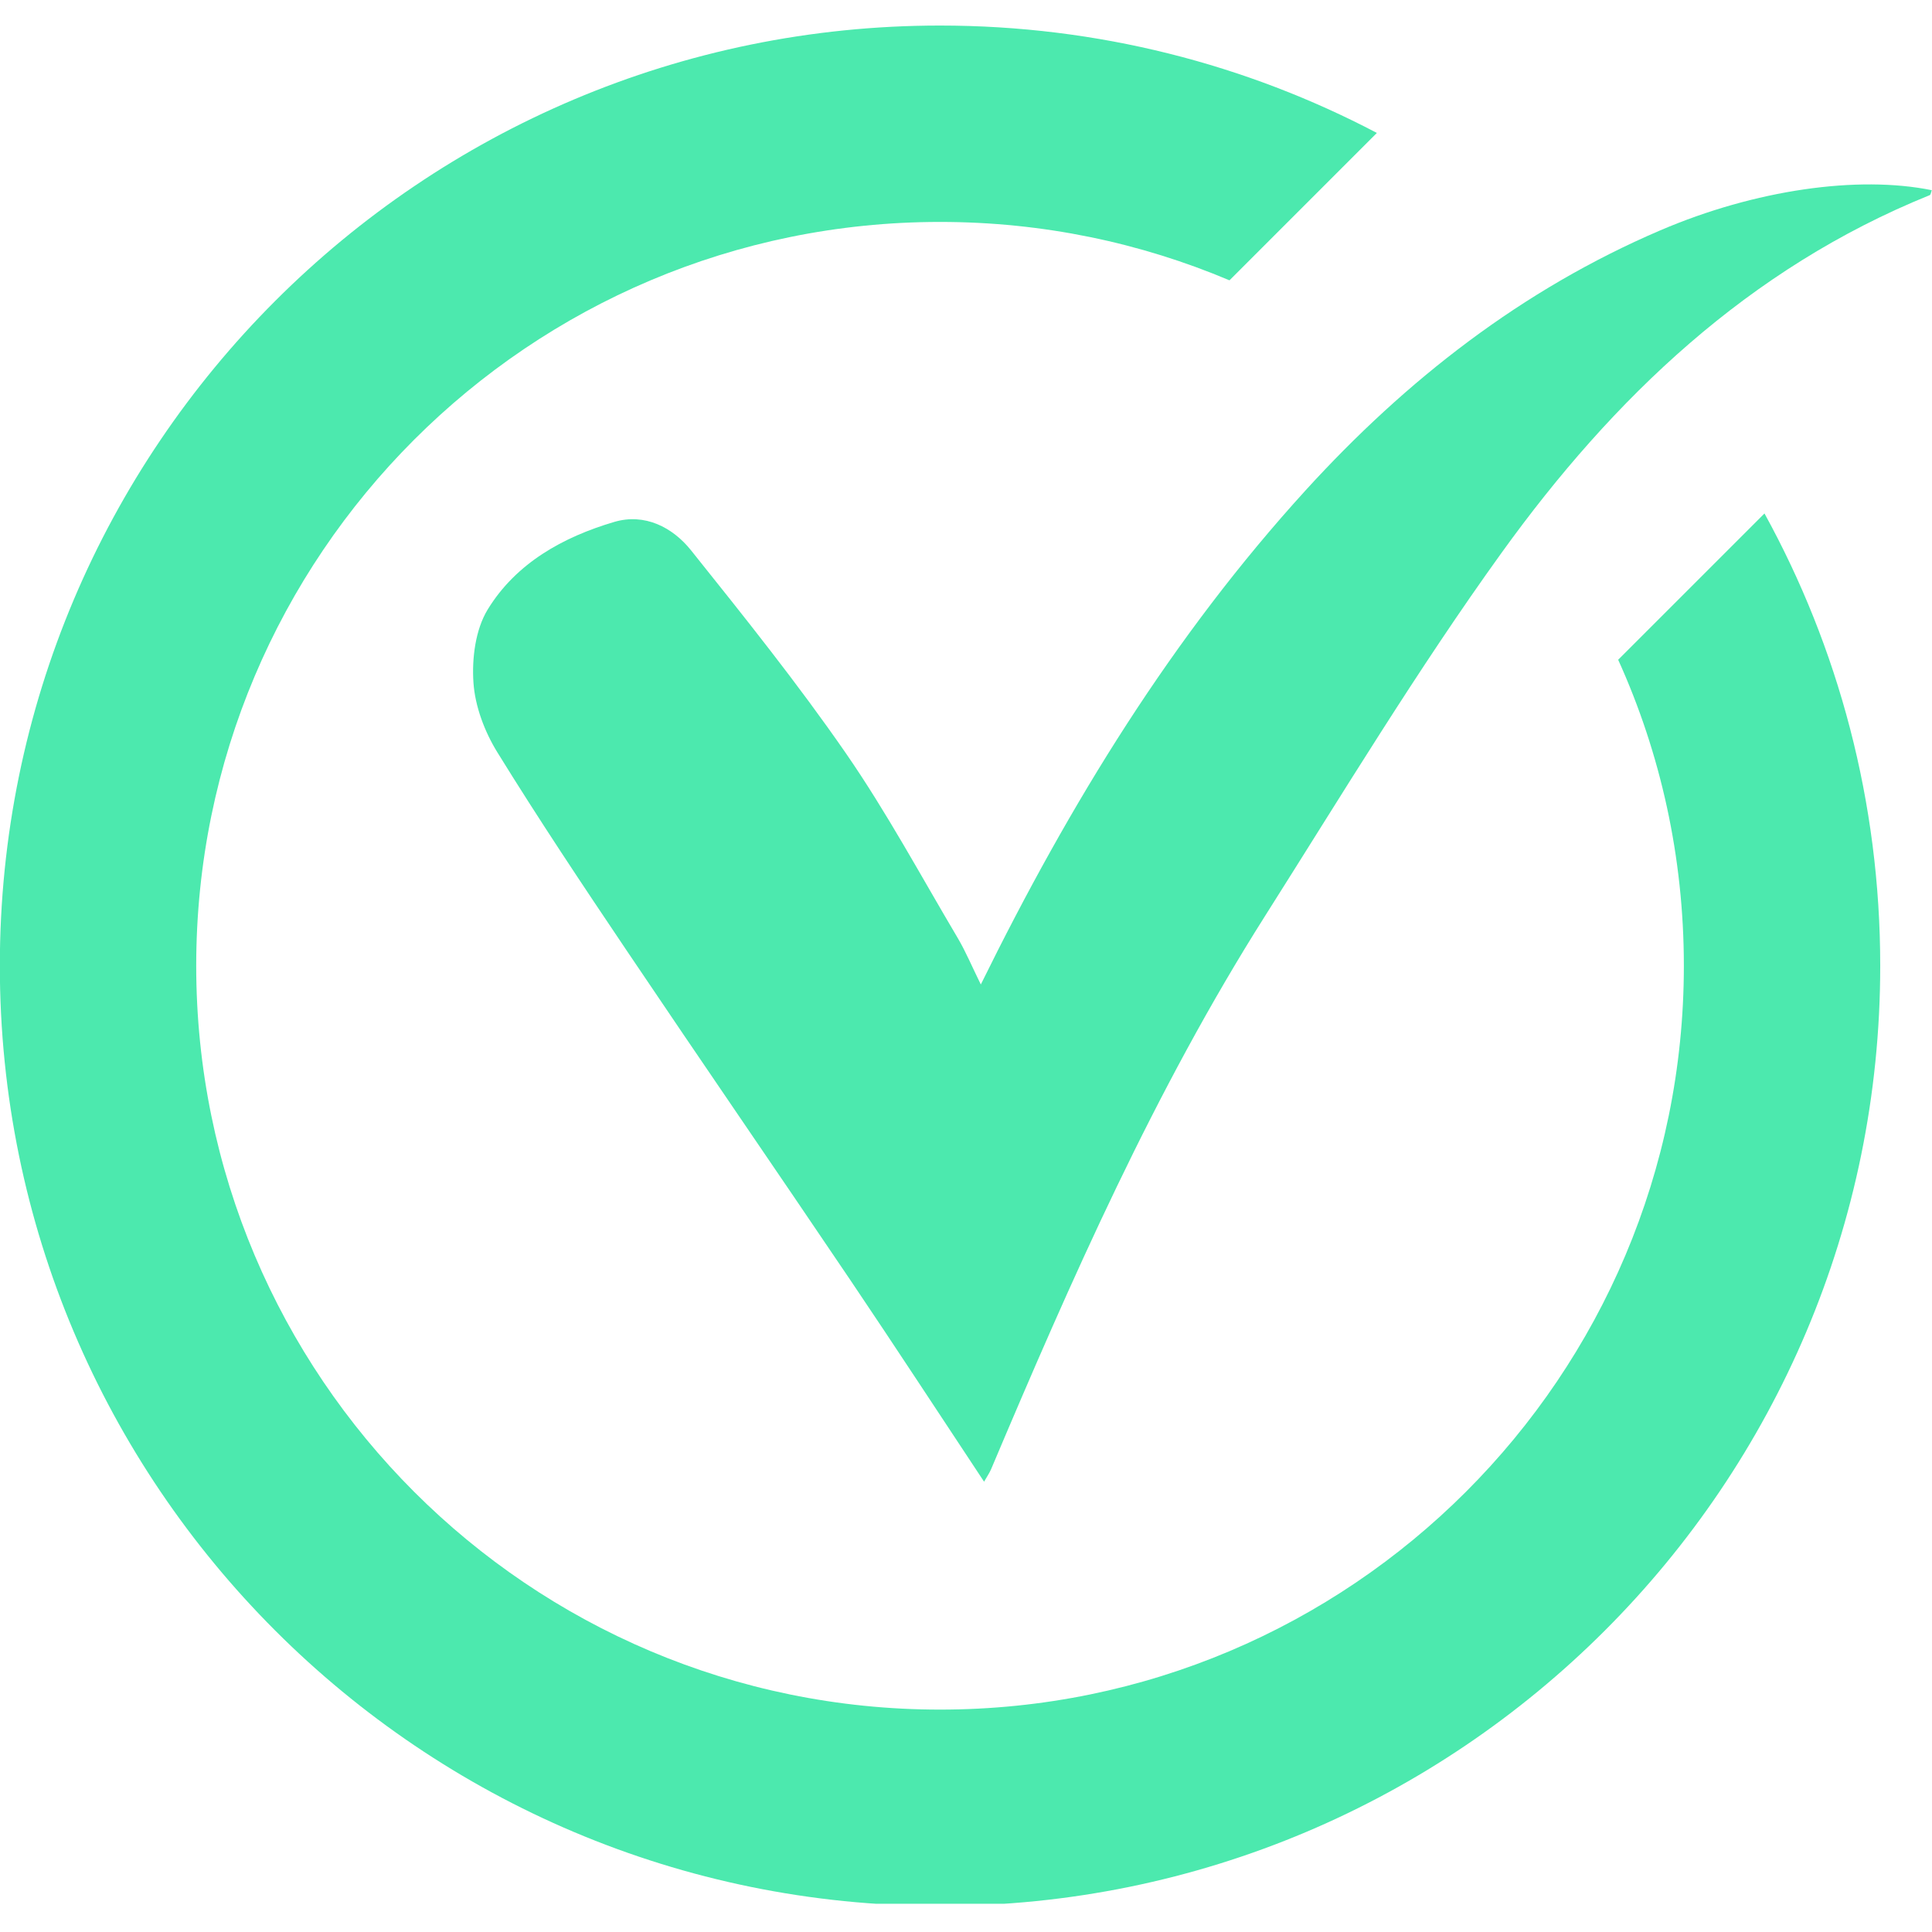 <svg xmlns="http://www.w3.org/2000/svg" xmlns:xlink="http://www.w3.org/1999/xlink" width="256" zoomAndPan="magnify" viewBox="0 0 192 192" height="256" preserveAspectRatio="xMidYMid meet" version="1.0"><defs><clipPath id="4e1b3e5e4d"><path d="M 0 2.445 L 187 2.445 L 187 189.195 L 0 189.195 Z M 0 2.445 " clip-rule="nonzero"/></clipPath></defs><path fill="#4ce9ae" d="M 97.473 97.836 C 106.363 79.762 116.547 63.227 129.754 48.723 C 139.746 37.758 151.266 28.773 165 22.891 C 174.41 18.859 184.641 17.406 191.98 18.902 C 191.91 19.07 191.887 19.348 191.77 19.395 C 173.781 26.672 160.312 39.547 149.238 54.918 C 140.852 66.559 133.406 78.891 125.723 91.023 C 114.727 108.391 106.473 127.133 98.496 146.004 C 98.344 146.363 98.117 146.688 97.797 147.25 C 93.32 140.492 88.969 133.828 84.523 127.238 C 77.145 116.305 69.664 105.438 62.297 94.492 C 57.91 87.977 53.543 81.434 49.418 74.75 C 48.16 72.711 47.211 70.195 47.051 67.84 C 46.887 65.434 47.246 62.57 48.465 60.574 C 51.289 55.957 55.953 53.371 61.047 51.867 C 64.07 50.977 66.84 52.391 68.684 54.703 C 73.961 61.301 79.258 67.91 84.059 74.852 C 88.129 80.738 91.539 87.086 95.199 93.254 C 95.977 94.578 96.574 96.012 97.473 97.836 Z M 97.473 97.836 " fill-opacity="1" fill-rule="nonzero"/><g clip-path="url(#4e1b3e5e4d)"><path fill="#4ce9ae" d="M 175.352 51.027 L 160.812 65.566 C 165.012 74.84 167.34 85.137 167.34 95.977 C 167.34 136.801 134.25 169.898 93.418 169.898 C 52.594 169.898 19.5 136.805 19.5 95.977 C 19.5 55.148 52.59 22.055 93.418 22.055 C 103.625 22.055 113.344 24.121 122.184 27.859 L 136.832 13.211 C 123.863 6.395 109.094 2.539 93.418 2.539 C 41.816 2.539 -0.016 44.371 -0.016 95.977 C -0.016 147.578 41.816 189.41 93.418 189.41 C 145.023 189.41 186.855 147.578 186.855 95.977 C 186.855 79.684 182.684 64.359 175.352 51.027 Z M 175.352 51.027 " fill-opacity="1" fill-rule="nonzero"/></g></svg>